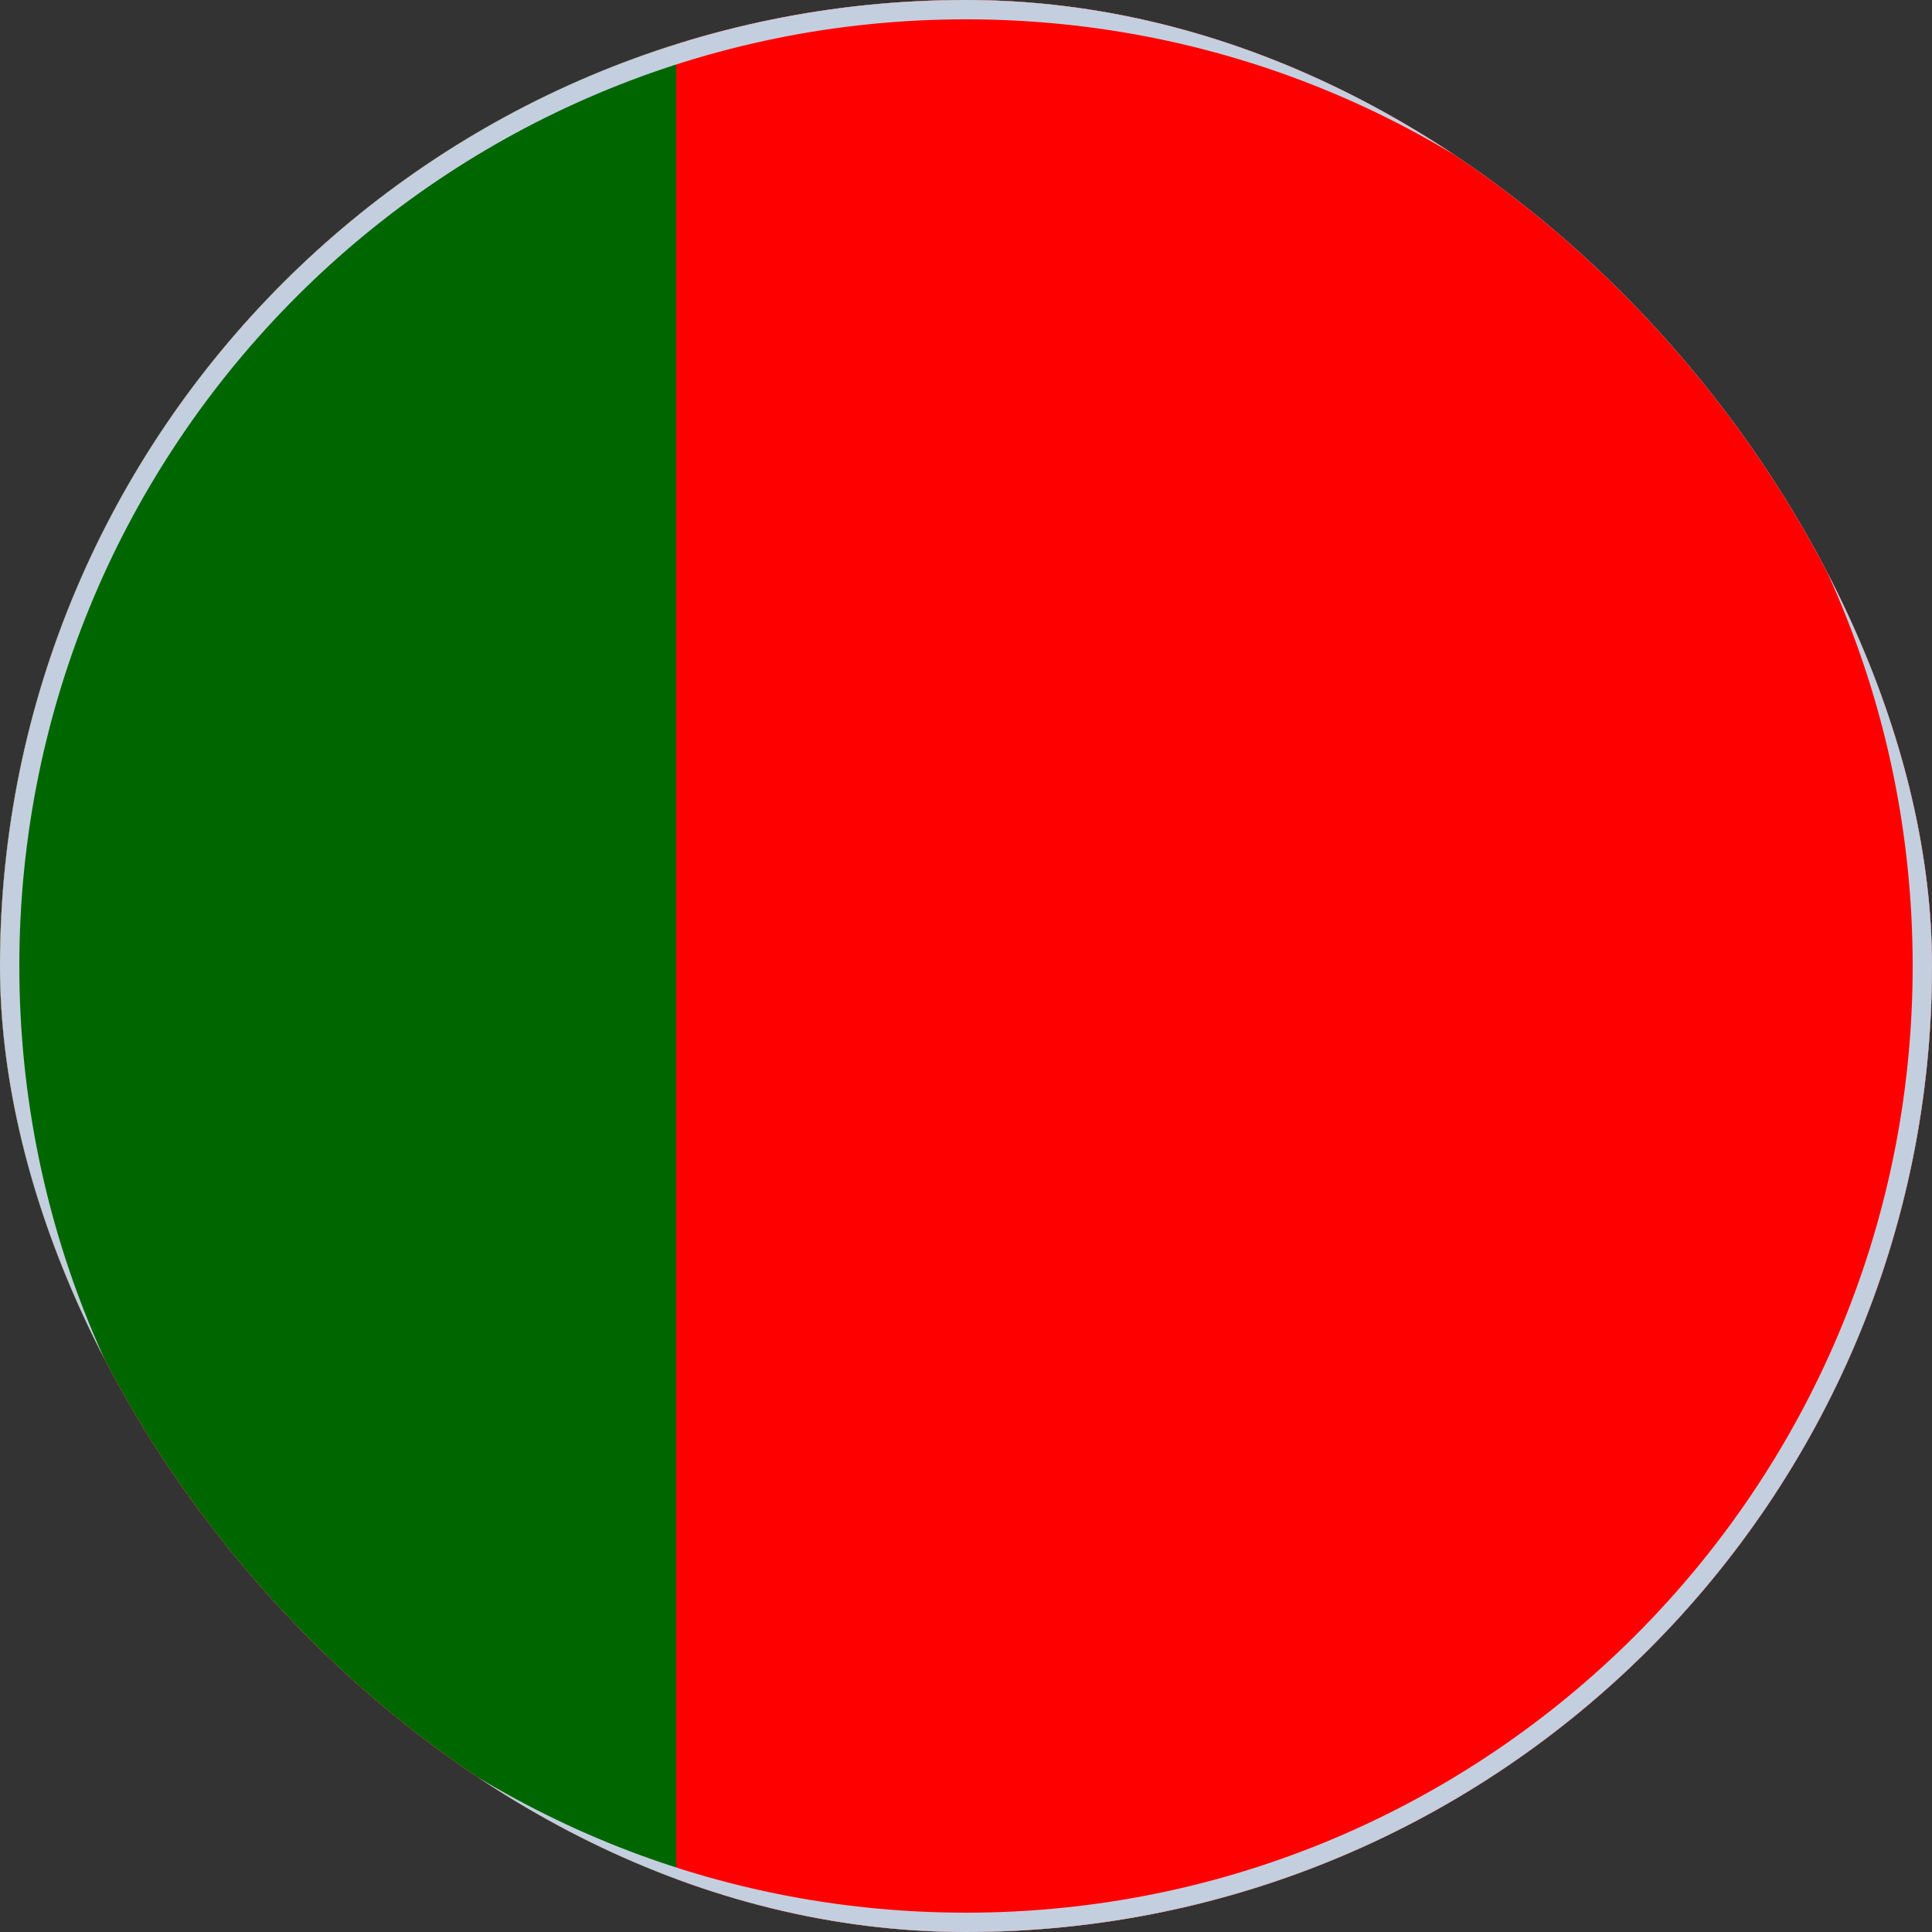 <svg fill="none" height="400" viewBox="0 0 400 400" width="400" xmlns="http://www.w3.org/2000/svg" xmlns:xlink="http://www.w3.org/1999/xlink"><rect x="0" y="0" width="400" height="400" fill="#333333" stroke="none"/><clipPath id="a"><rect height="400" rx="200" width="400"/></clipPath><g clip-path="url(#a)"><path d="m200 400c110.457 0 200-89.543 200-200 0-110.457-89.543-200-200-200-110.457 0-200 89.543-200 200 0 110.457 89.543 200 200 200z" fill="#fff"/><path clip-rule="evenodd" d="m0 400h400v-400h-400z" fill="#f00" fill-rule="evenodd"/><path clip-rule="evenodd" d="m0 400h140v-400h-140z" fill="#060" fill-rule="evenodd"/><path d="m200 398c109.352 0 198-88.648 198-198 0-109.352-88.648-198-198-198-109.352 0-198 88.648-198 198 0 109.352 88.648 198 198 198z" stroke="#c3cfde" stroke-width="4"/></g></svg>